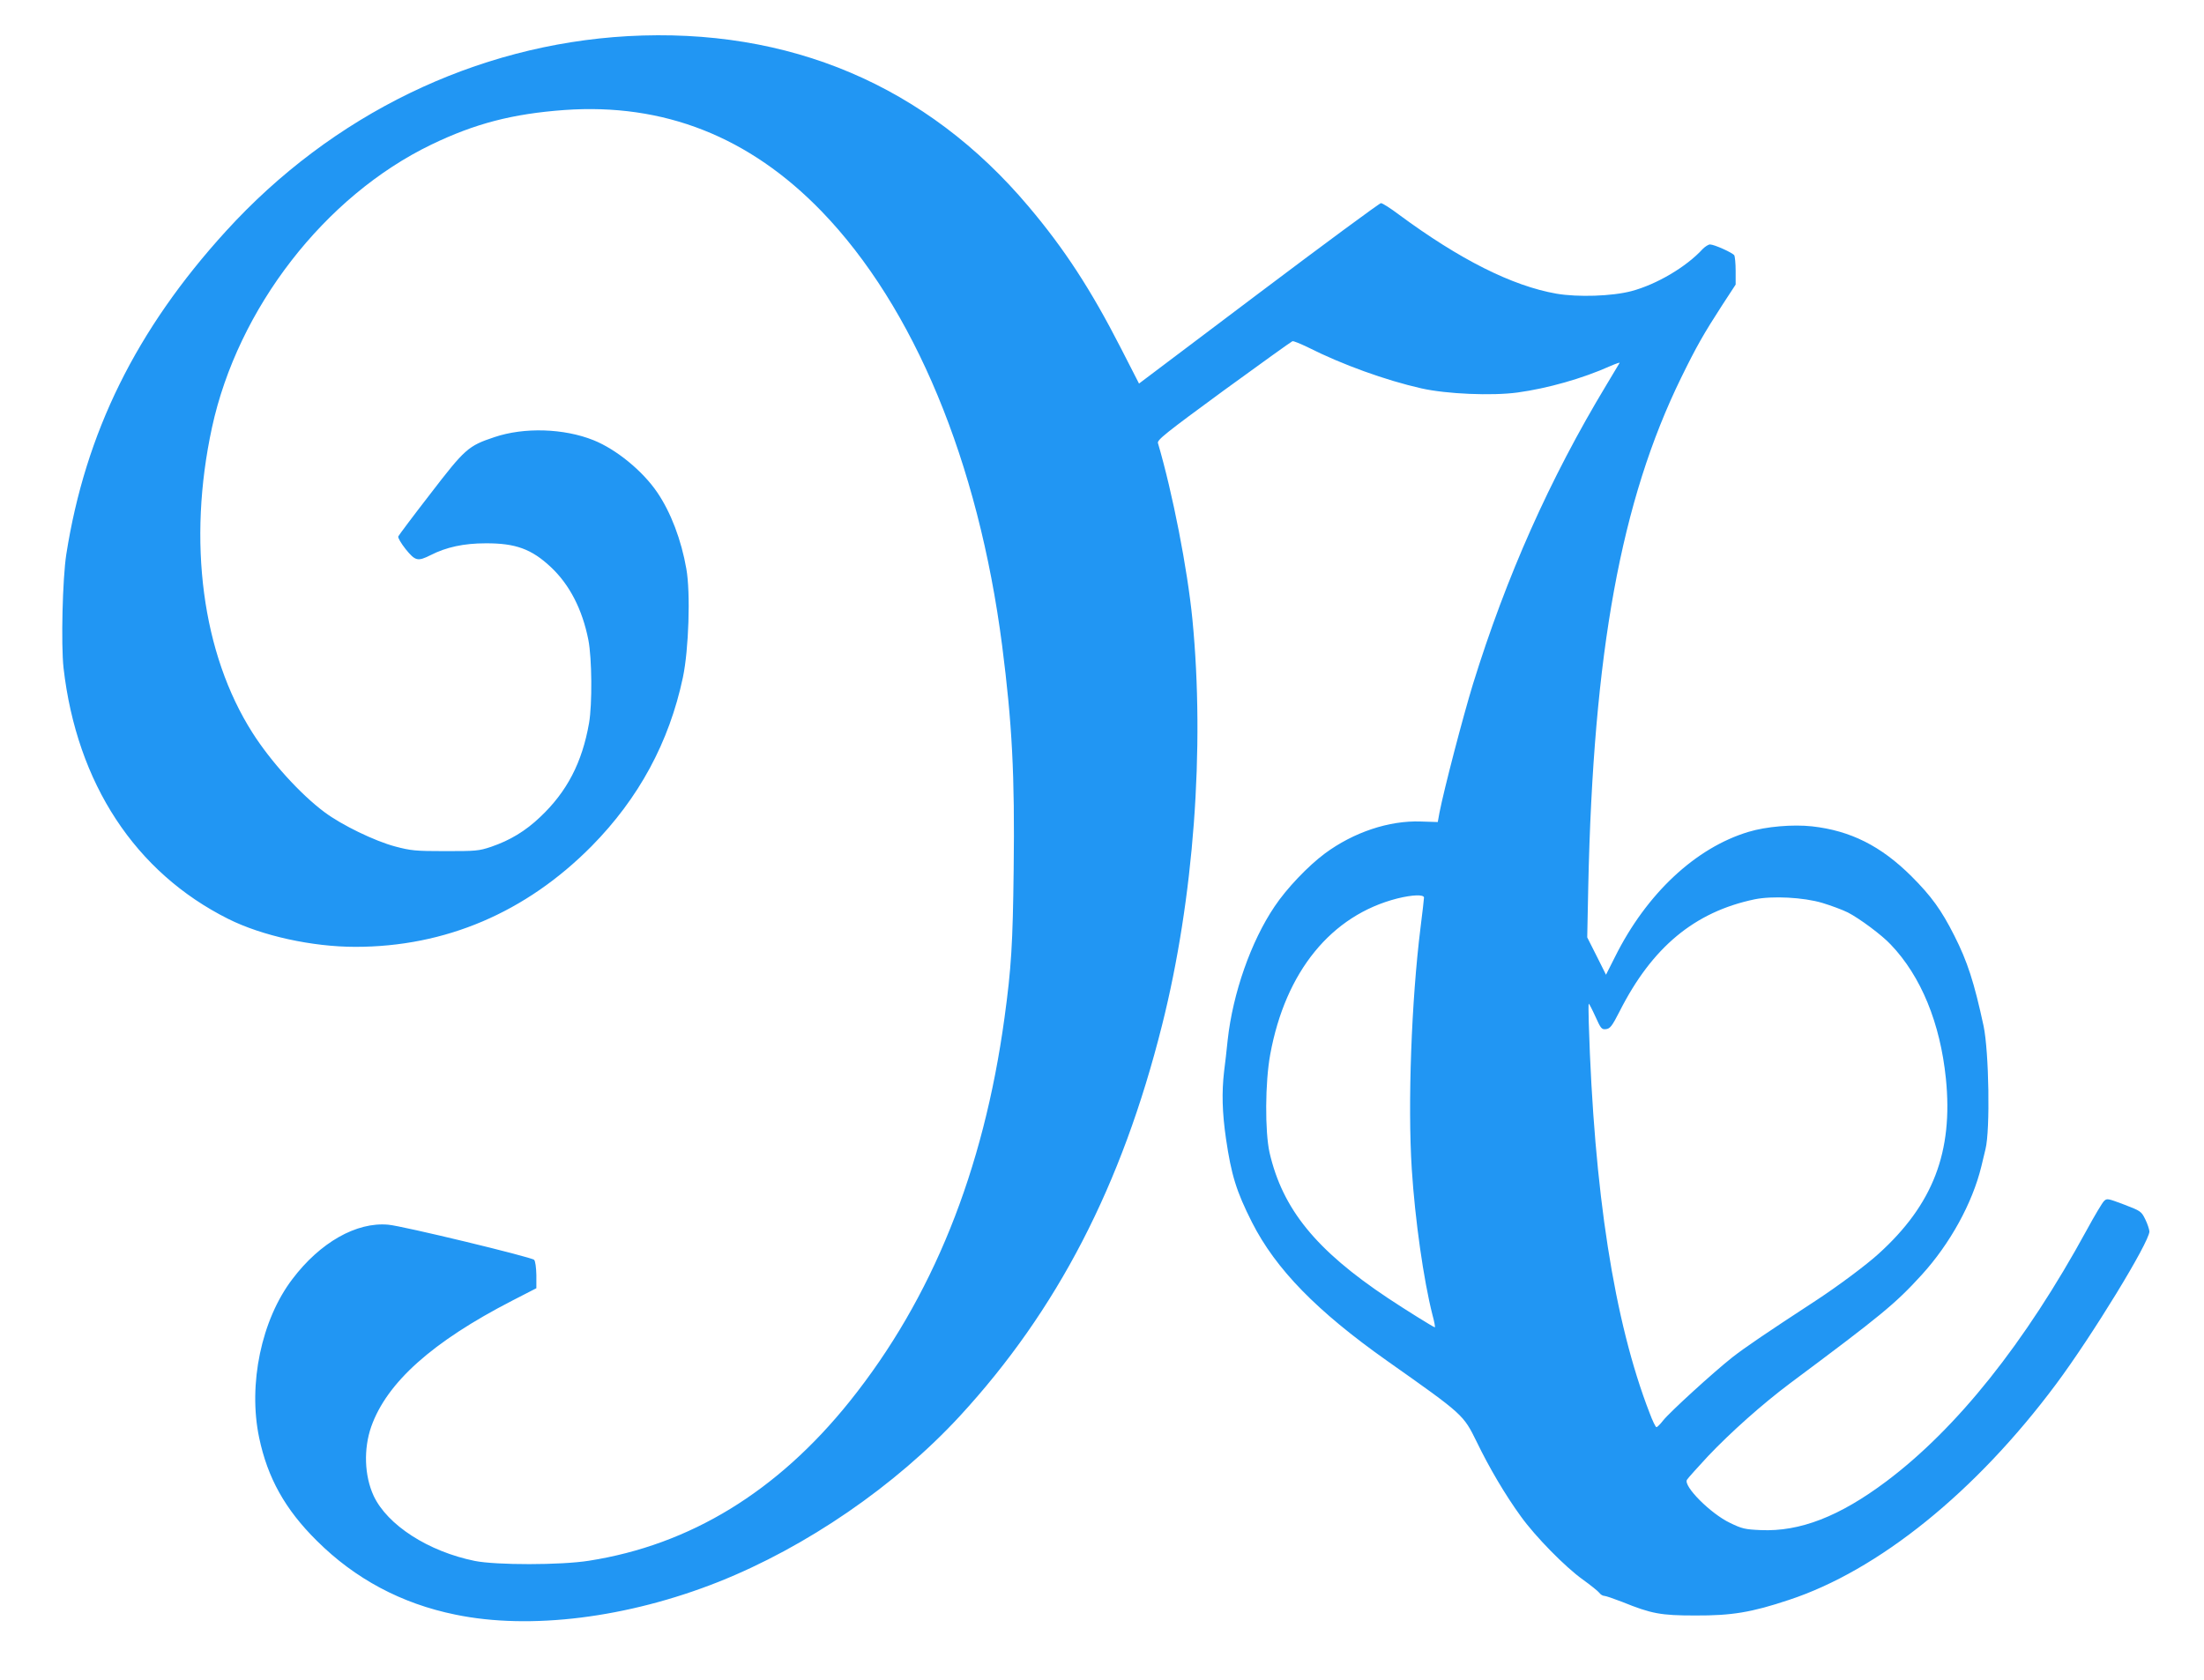 <?xml version="1.0" standalone="no"?>
<!DOCTYPE svg PUBLIC "-//W3C//DTD SVG 20010904//EN"
 "http://www.w3.org/TR/2001/REC-SVG-20010904/DTD/svg10.dtd">
<svg version="1.0" xmlns="http://www.w3.org/2000/svg"
 width="1280pt" height="976pt" viewBox="0 0 1280 976"
 preserveAspectRatio="xMidYMid meet">
<g transform="translate(0,976) scale(0.1,-0.1)"
fill="#2196f3" stroke="none">
<path d="M3645 9550 c-881 -50 -1716 -455 -2333 -1133 -521 -572 -816 -1170
-927 -1877 -22 -142 -31 -523 -16 -660 77 -671 417 -1188 957 -1458 196 -98
487 -162 738 -162 522 0 990 199 1372 585 274 278 450 603 530 980 34 161 45
491 20 631 -29 167 -90 328 -169 444 -85 125 -238 250 -370 303 -172 69 -403
76 -575 18 -153 -51 -171 -67 -373 -330 -100 -129 -183 -240 -186 -247 -3 -8
17 -41 43 -74 56 -69 70 -72 144 -35 92 47 194 69 320 69 174 1 267 -33 379
-138 109 -102 183 -246 218 -423 21 -108 23 -373 4 -483 -40 -229 -128 -399
-284 -546 -85 -81 -174 -135 -285 -173 -72 -24 -88 -25 -267 -25 -174 0 -199
3 -290 27 -120 32 -311 125 -410 199 -141 105 -313 295 -419 462 -292 459
-378 1111 -235 1772 150 693 655 1345 1274 1644 253 122 471 179 773 201 578
41 1074 -155 1494 -589 536 -555 910 -1455 1048 -2522 58 -452 74 -753 67
-1301 -5 -430 -14 -574 -53 -859 -122 -894 -420 -1632 -899 -2230 -420 -524
-927 -834 -1515 -926 -163 -26 -538 -26 -663 -1 -270 55 -507 208 -587 378
-54 117 -59 273 -14 402 91 257 355 493 819 732 l140 72 0 77 c-1 43 -6 81
-13 88 -16 16 -764 197 -847 204 -185 17 -396 -103 -557 -316 -180 -236 -258
-611 -193 -921 49 -234 151 -417 335 -599 222 -221 491 -365 805 -429 434 -90
1000 -19 1527 190 511 203 1029 559 1402 963 567 616 941 1339 1175 2272 184
732 249 1607 176 2357 -29 293 -114 730 -200 1023 -6 18 44 58 381 305 214
156 394 285 400 287 7 2 47 -15 91 -36 198 -100 450 -191 658 -238 147 -33
410 -44 558 -24 175 24 377 81 540 154 32 14 56 22 53 18 -2 -4 -36 -61 -76
-127 -330 -547 -581 -1111 -776 -1740 -58 -190 -167 -607 -194 -745 l-10 -55
-98 3 c-185 7 -392 -63 -558 -186 -98 -73 -222 -203 -292 -308 -137 -203 -242
-503 -272 -774 -6 -58 -15 -141 -21 -184 -14 -122 -11 -238 11 -390 31 -211
60 -306 151 -486 138 -272 376 -516 785 -805 445 -314 442 -312 520 -470 73
-151 166 -309 257 -434 84 -117 258 -294 359 -366 46 -33 89 -68 96 -77 7 -10
20 -18 29 -18 8 0 55 -16 104 -35 170 -69 224 -79 424 -79 212 -1 327 18 543
90 521 171 1087 628 1553 1254 208 279 542 825 542 887 -1 12 -11 44 -24 70
-23 47 -27 49 -123 86 -96 36 -100 37 -117 20 -10 -10 -55 -85 -100 -168 -359
-658 -754 -1152 -1164 -1460 -272 -204 -502 -293 -729 -283 -92 4 -109 8 -179
42 -113 54 -271 213 -250 250 5 9 60 70 123 138 132 139 315 302 475 422 527
393 611 461 765 630 165 181 295 417 347 631 8 33 19 78 24 100 28 112 20 567
-11 715 -55 255 -94 375 -170 525 -75 149 -134 230 -249 345 -177 176 -354
265 -578 290 -111 12 -266 -1 -368 -32 -307 -92 -593 -359 -776 -727 l-52
-103 -54 108 -55 109 6 295 c29 1360 190 2242 540 2957 88 180 131 255 237
419 l79 121 0 79 c0 43 -4 84 -8 91 -10 15 -116 63 -141 63 -9 0 -28 -12 -42
-26 -96 -105 -268 -206 -414 -245 -114 -30 -311 -36 -435 -15 -258 45 -563
199 -915 459 -49 37 -96 67 -105 67 -8 0 -328 -236 -710 -524 l-695 -524 -106
207 c-174 340 -328 576 -535 821 -592 703 -1391 1042 -2329 990z m4625 -5004
c0 -8 -9 -86 -20 -173 -53 -425 -75 -1026 -51 -1403 19 -297 69 -646 120 -847
11 -40 17 -73 14 -73 -7 0 -174 104 -273 170 -417 278 -611 516 -687 845 -27
121 -26 408 4 570 88 481 354 808 738 906 89 22 155 24 155 5z m2314 -31 c49
-15 115 -39 147 -55 67 -34 199 -132 250 -187 176 -184 287 -456 320 -778 43
-426 -75 -732 -391 -1018 -70 -64 -235 -187 -360 -269 -306 -200 -417 -276
-490 -333 -110 -87 -361 -316 -401 -366 -17 -22 -34 -39 -39 -39 -5 0 -23 37
-40 83 -206 532 -323 1286 -353 2265 -2 61 -2 112 0 112 2 0 20 -34 39 -76 31
-69 36 -75 61 -72 24 3 35 17 79 103 188 372 435 578 784 651 102 21 284 12
394 -21z"/>
</g>
</svg>
